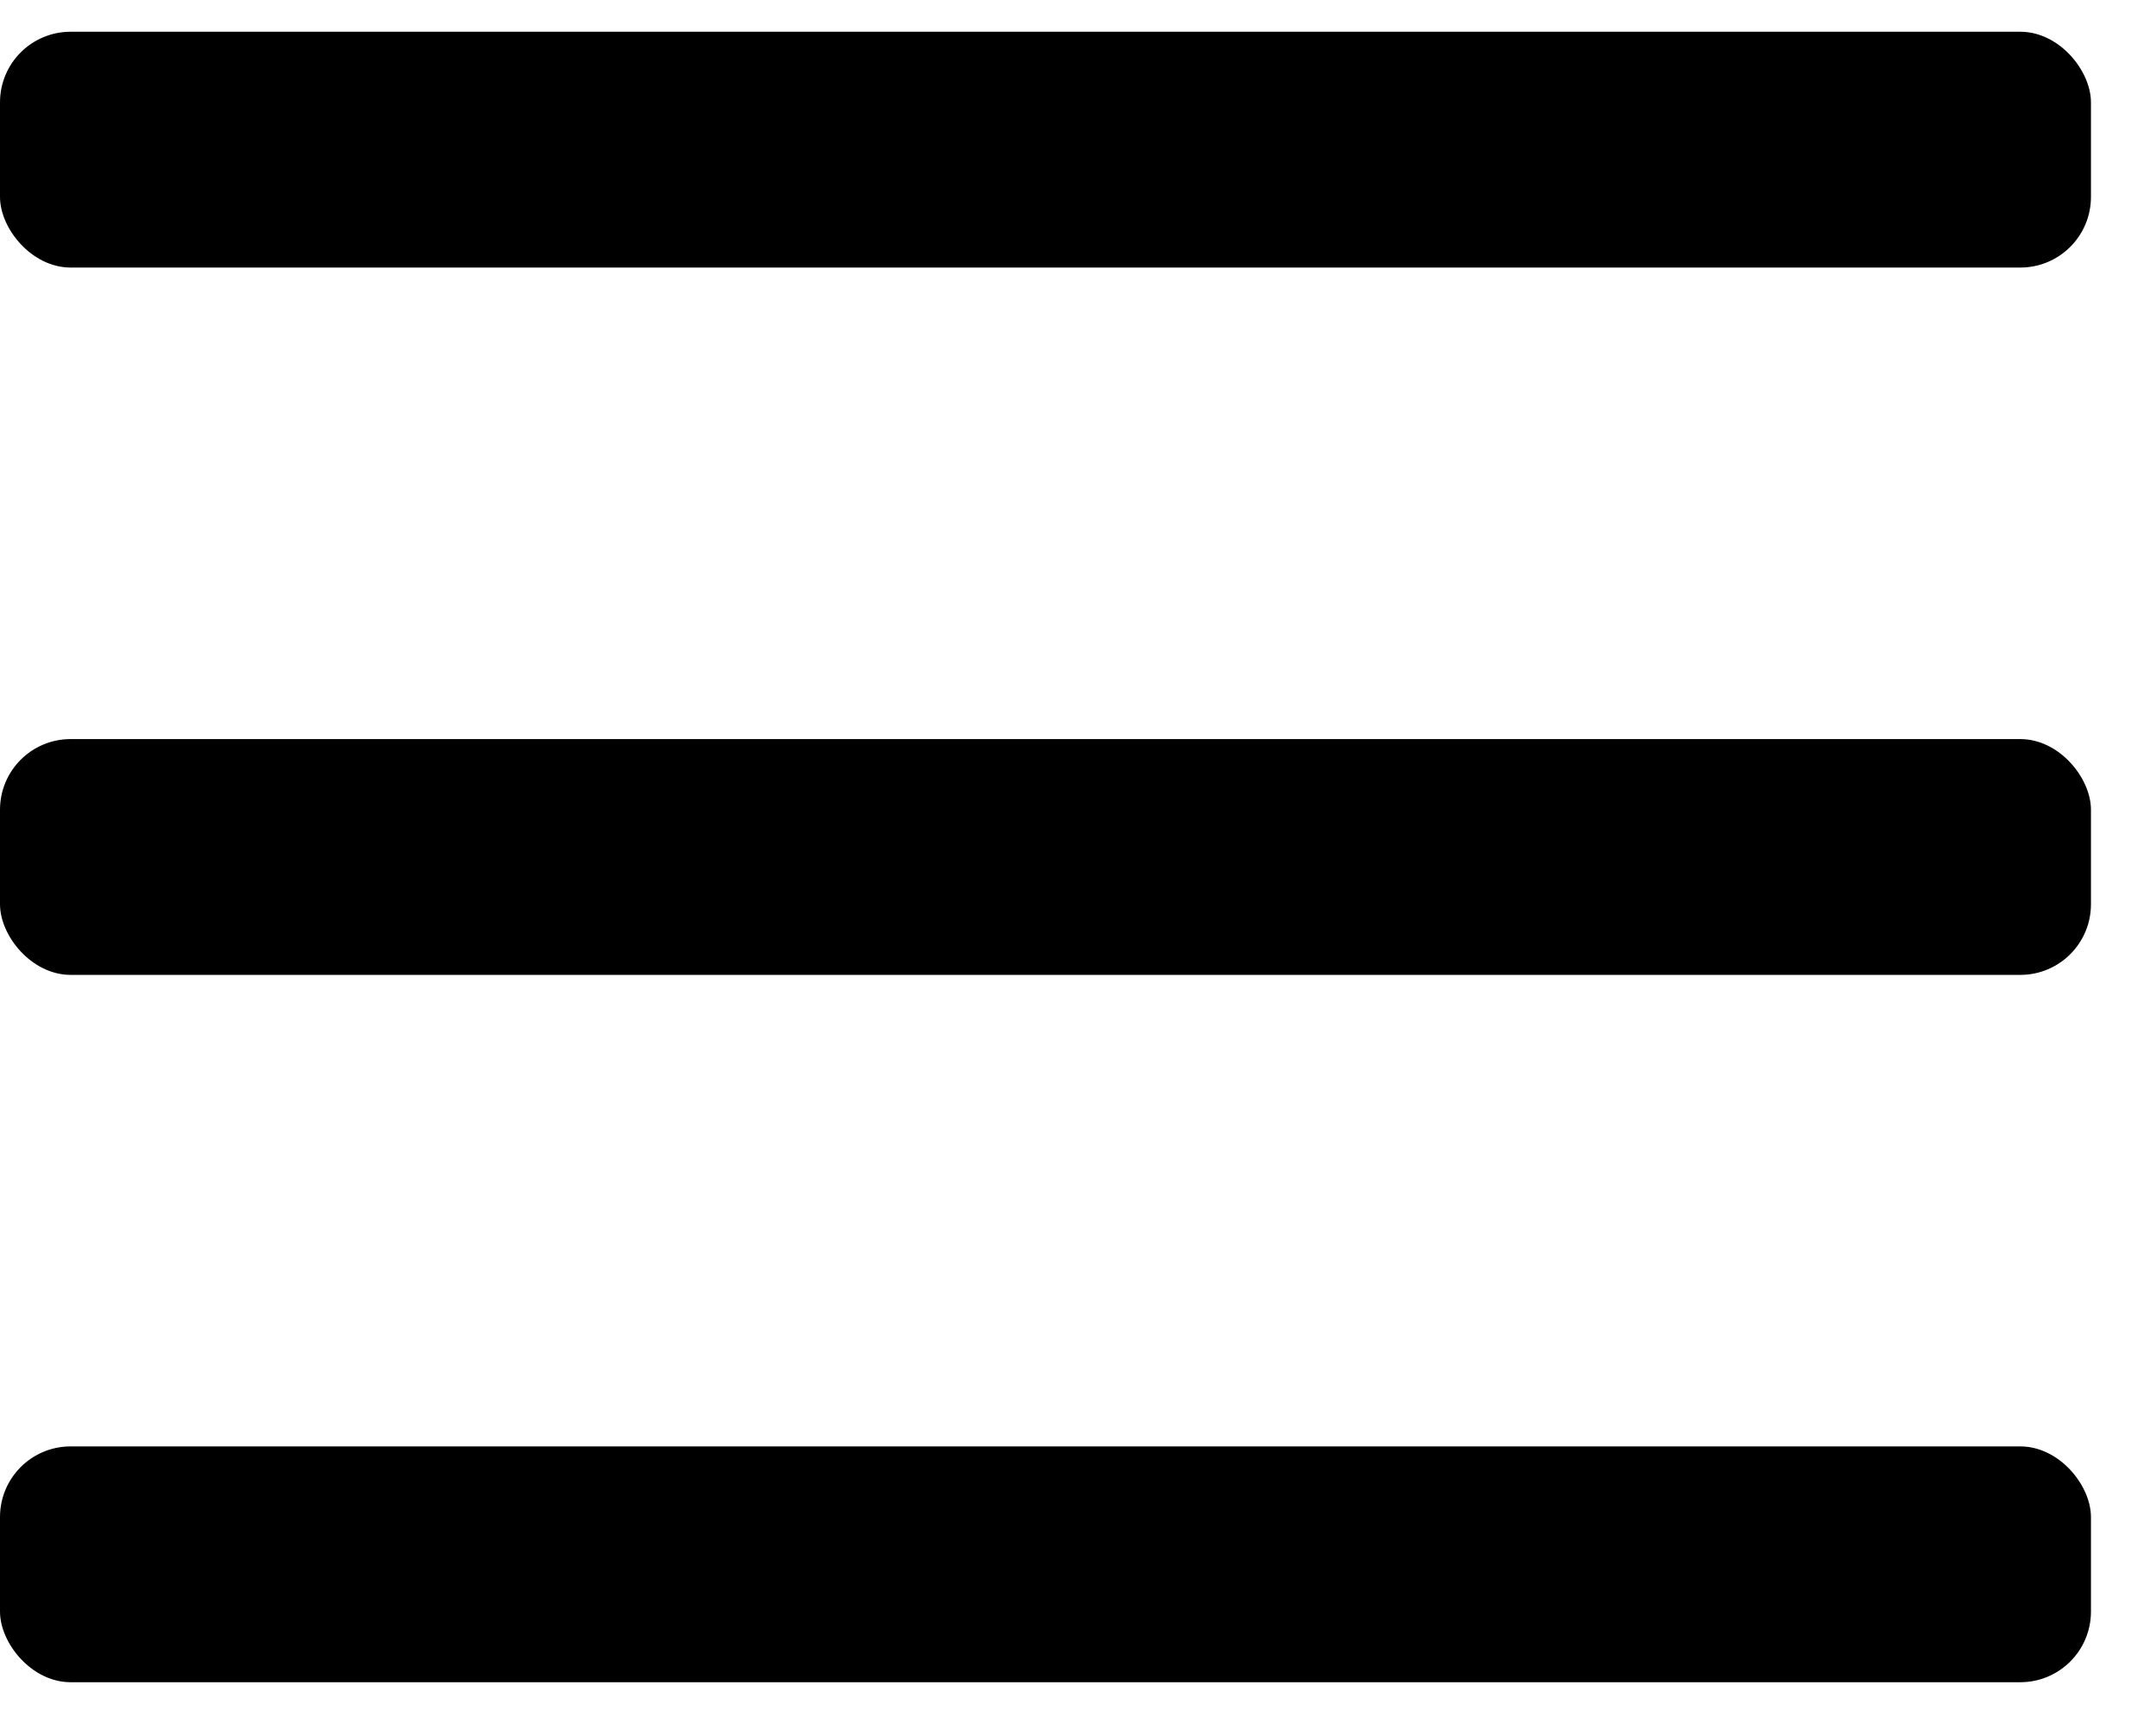 <svg xmlns="http://www.w3.org/2000/svg" xmlns:xlink="http://www.w3.org/1999/xlink" width="29px" height="23px" viewBox="0 0 29 23"><title>hamburger-menu-1</title><g id="Page-1" stroke="none" stroke-width="1" fill="none" fill-rule="evenodd"><g id="hamburger-menu-1" transform="translate(0, 0.427)" fill="#000000" fill-rule="nonzero"><rect id="Rectangle" x="0" y="9.515" width="28.125" height="3.172" rx="0.95"></rect><rect id="Rectangle" x="0" y="19.03" width="28.125" height="3.172" rx="0.95"></rect><rect id="Rectangle" x="0" y="2.22044605e-16" width="28.125" height="3.172" rx="0.95"></rect></g></g></svg>